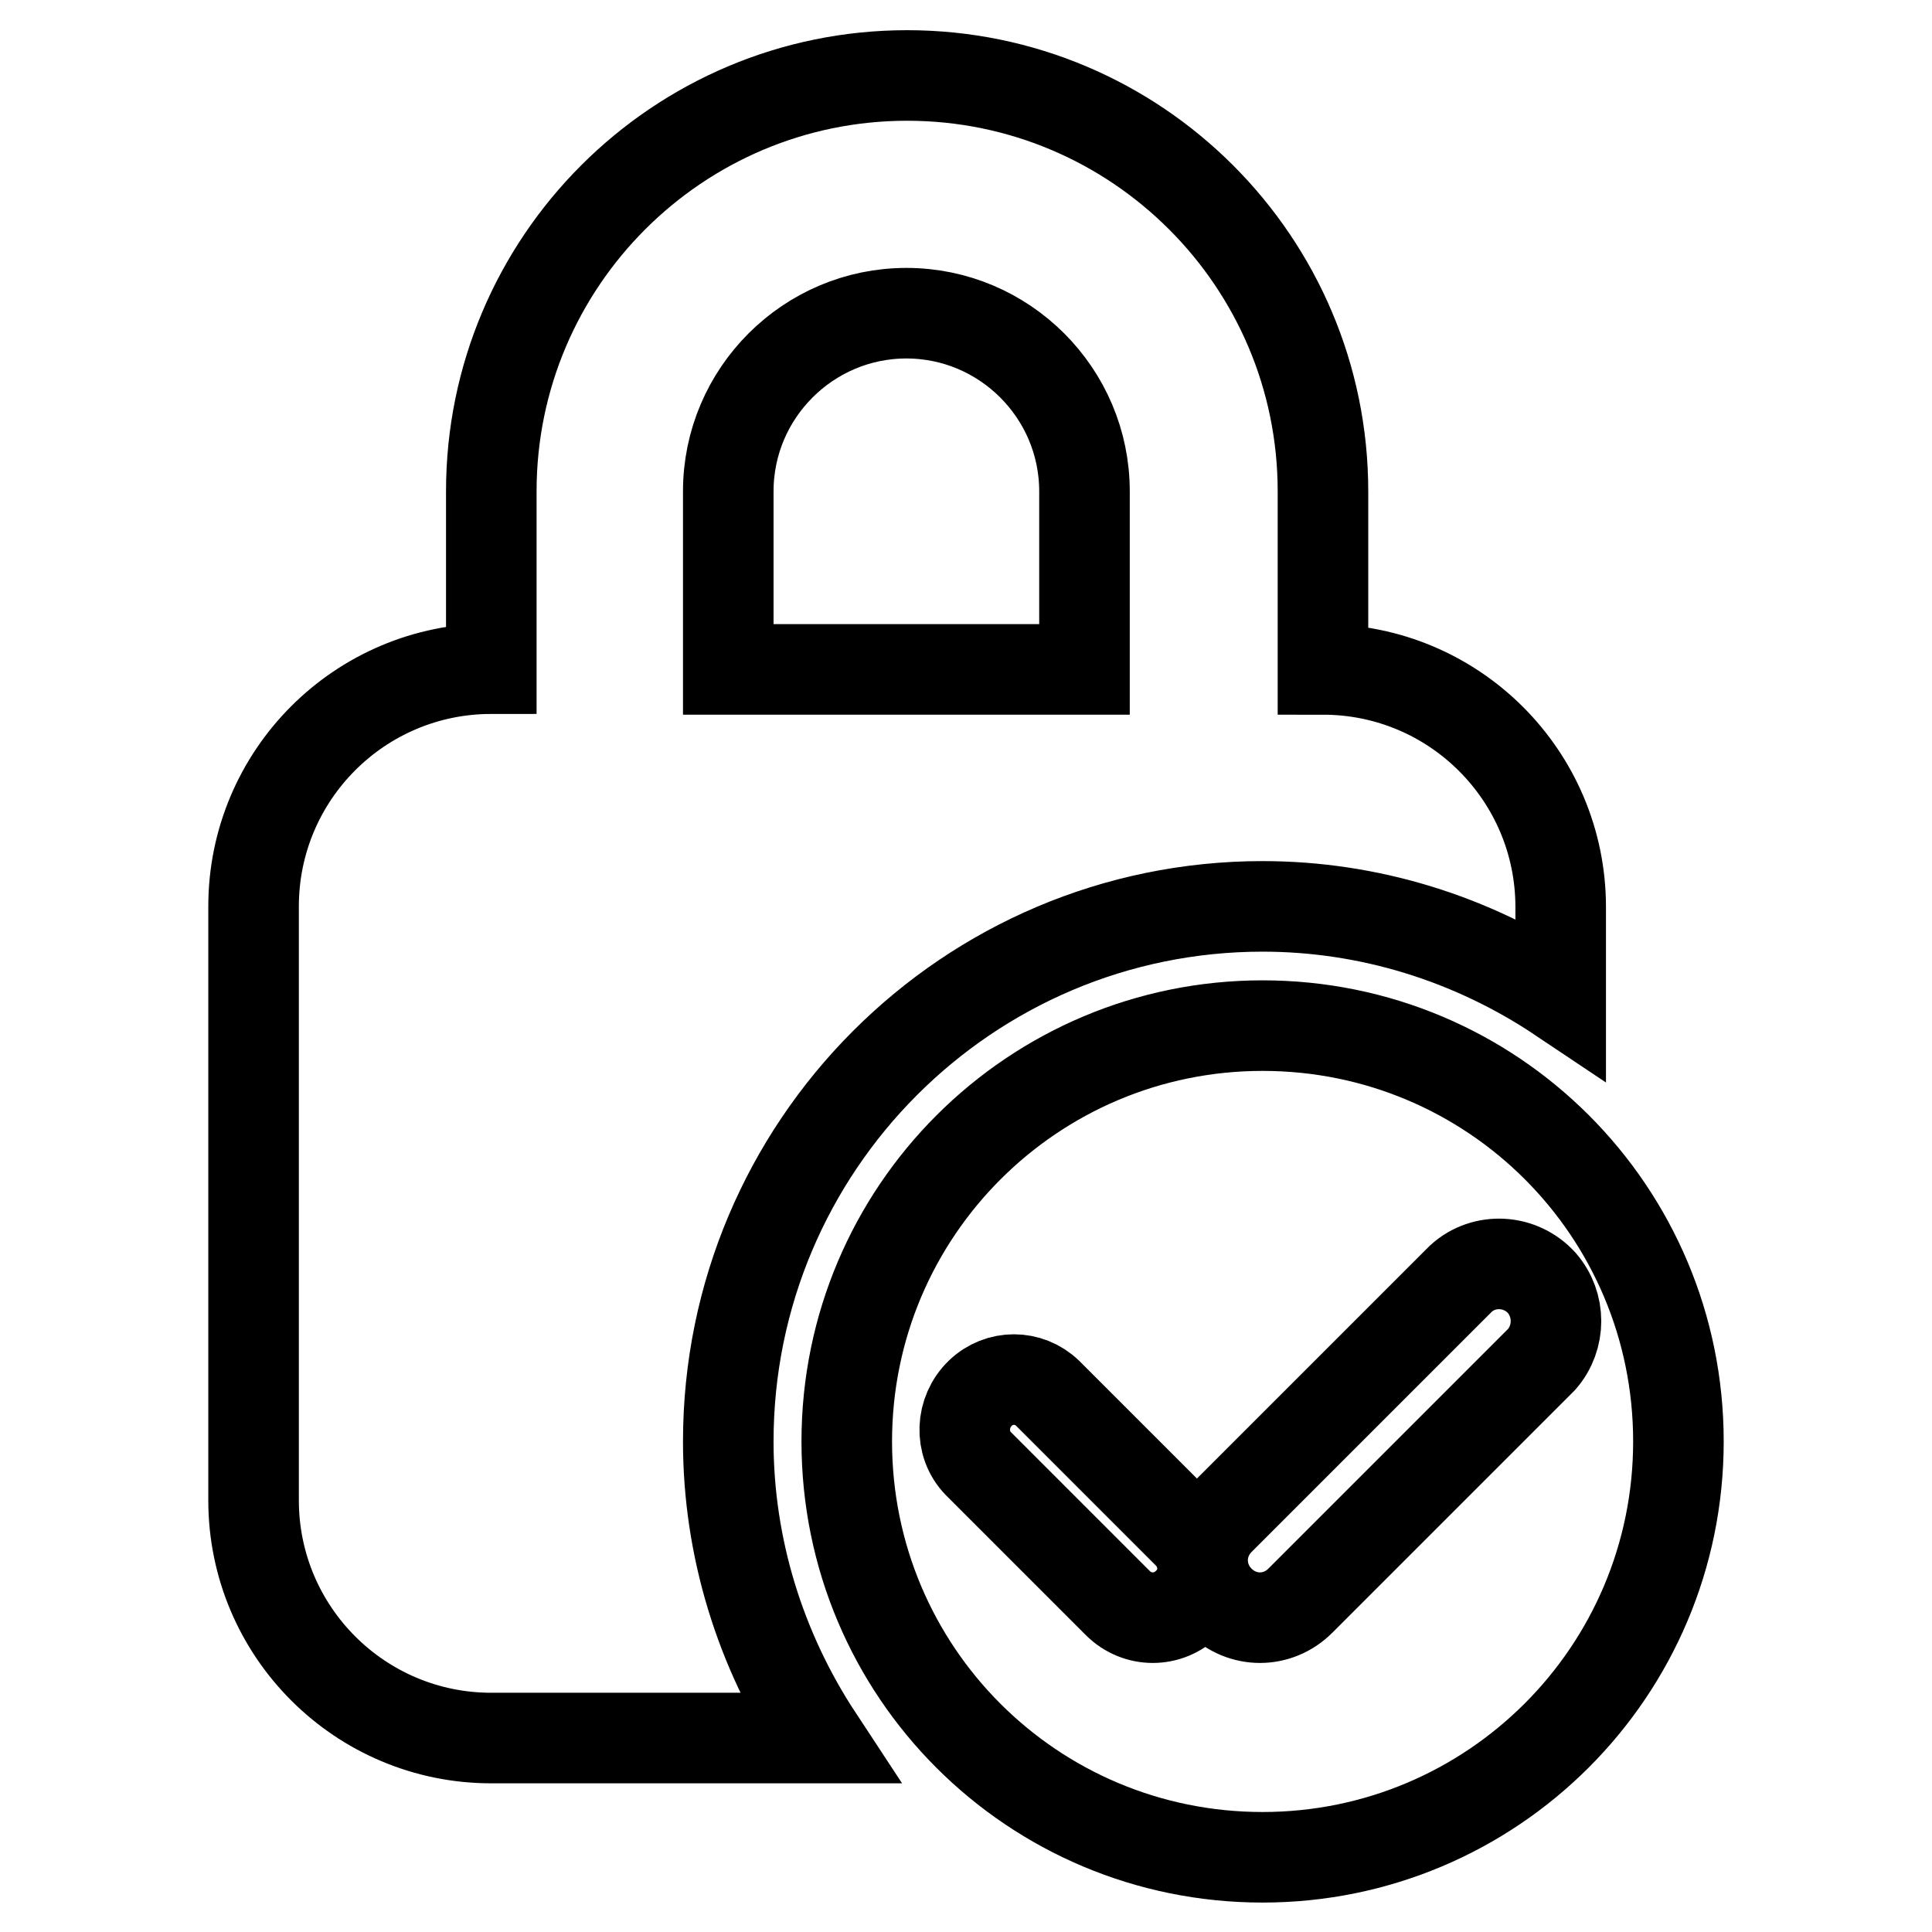 <?xml version="1.0" encoding="utf-8"?>
<!-- Svg Vector Icons : http://www.onlinewebfonts.com/icon -->
<!DOCTYPE svg PUBLIC "-//W3C//DTD SVG 1.1//EN" "http://www.w3.org/Graphics/SVG/1.1/DTD/svg11.dtd">
<svg version="1.1" xmlns="http://www.w3.org/2000/svg" xmlns:xlink="http://www.w3.org/1999/xlink" x="0px" y="0px" viewBox="0 0 256 256" enable-background="new 0 0 256 256" xml:space="preserve">
<g> <path stroke-width="12" fill-opacity="0" stroke="#000000"  d="M167.3,120.1c-39.1,0-70.8,31.8-70.8,70.9c0,14,4.2,27.6,11.9,39.3H65.1c-17.4,0-31.5-14.1-31.5-31.5v-78.7 c0-17.4,14.1-31.5,31.5-31.5V65.1c0-30.4,24.7-55.1,55.1-55.1s55.1,24.7,55.1,55.1v23.6c17.4,0,31.5,14.1,31.5,31.5v12 C195,124.3,181.3,120.1,167.3,120.1z M143.7,65.1c0-13-10.6-23.6-23.6-23.6c-13,0-23.6,10.6-23.6,23.6v23.6h47.2V65.1z  M167.3,135.9c-30.4,0-55.1,24.6-55.1,55.1s24.6,55.1,55.1,55.1c30.4,0,55.1-24.6,55.1-55.1S197.8,135.9,167.3,135.9z M157.4,212.4 c-2.6,2.6-6.7,2.6-9.3,0l-18.5-18.5c-2.5-2.6-2.3-6.8,0.3-9.3c2.5-2.4,6.4-2.4,8.9,0l18.5,18.5C160,205.7,160,209.9,157.4,212.4z  M204.3,180.1l-32,32c-3,3-7.7,3-10.7,0s-3-7.7,0-10.7l0,0l32-32c3.1-2.8,7.9-2.5,10.7,0.6C206.8,172.9,206.8,177.2,204.3,180.1z" /></g>
</svg>